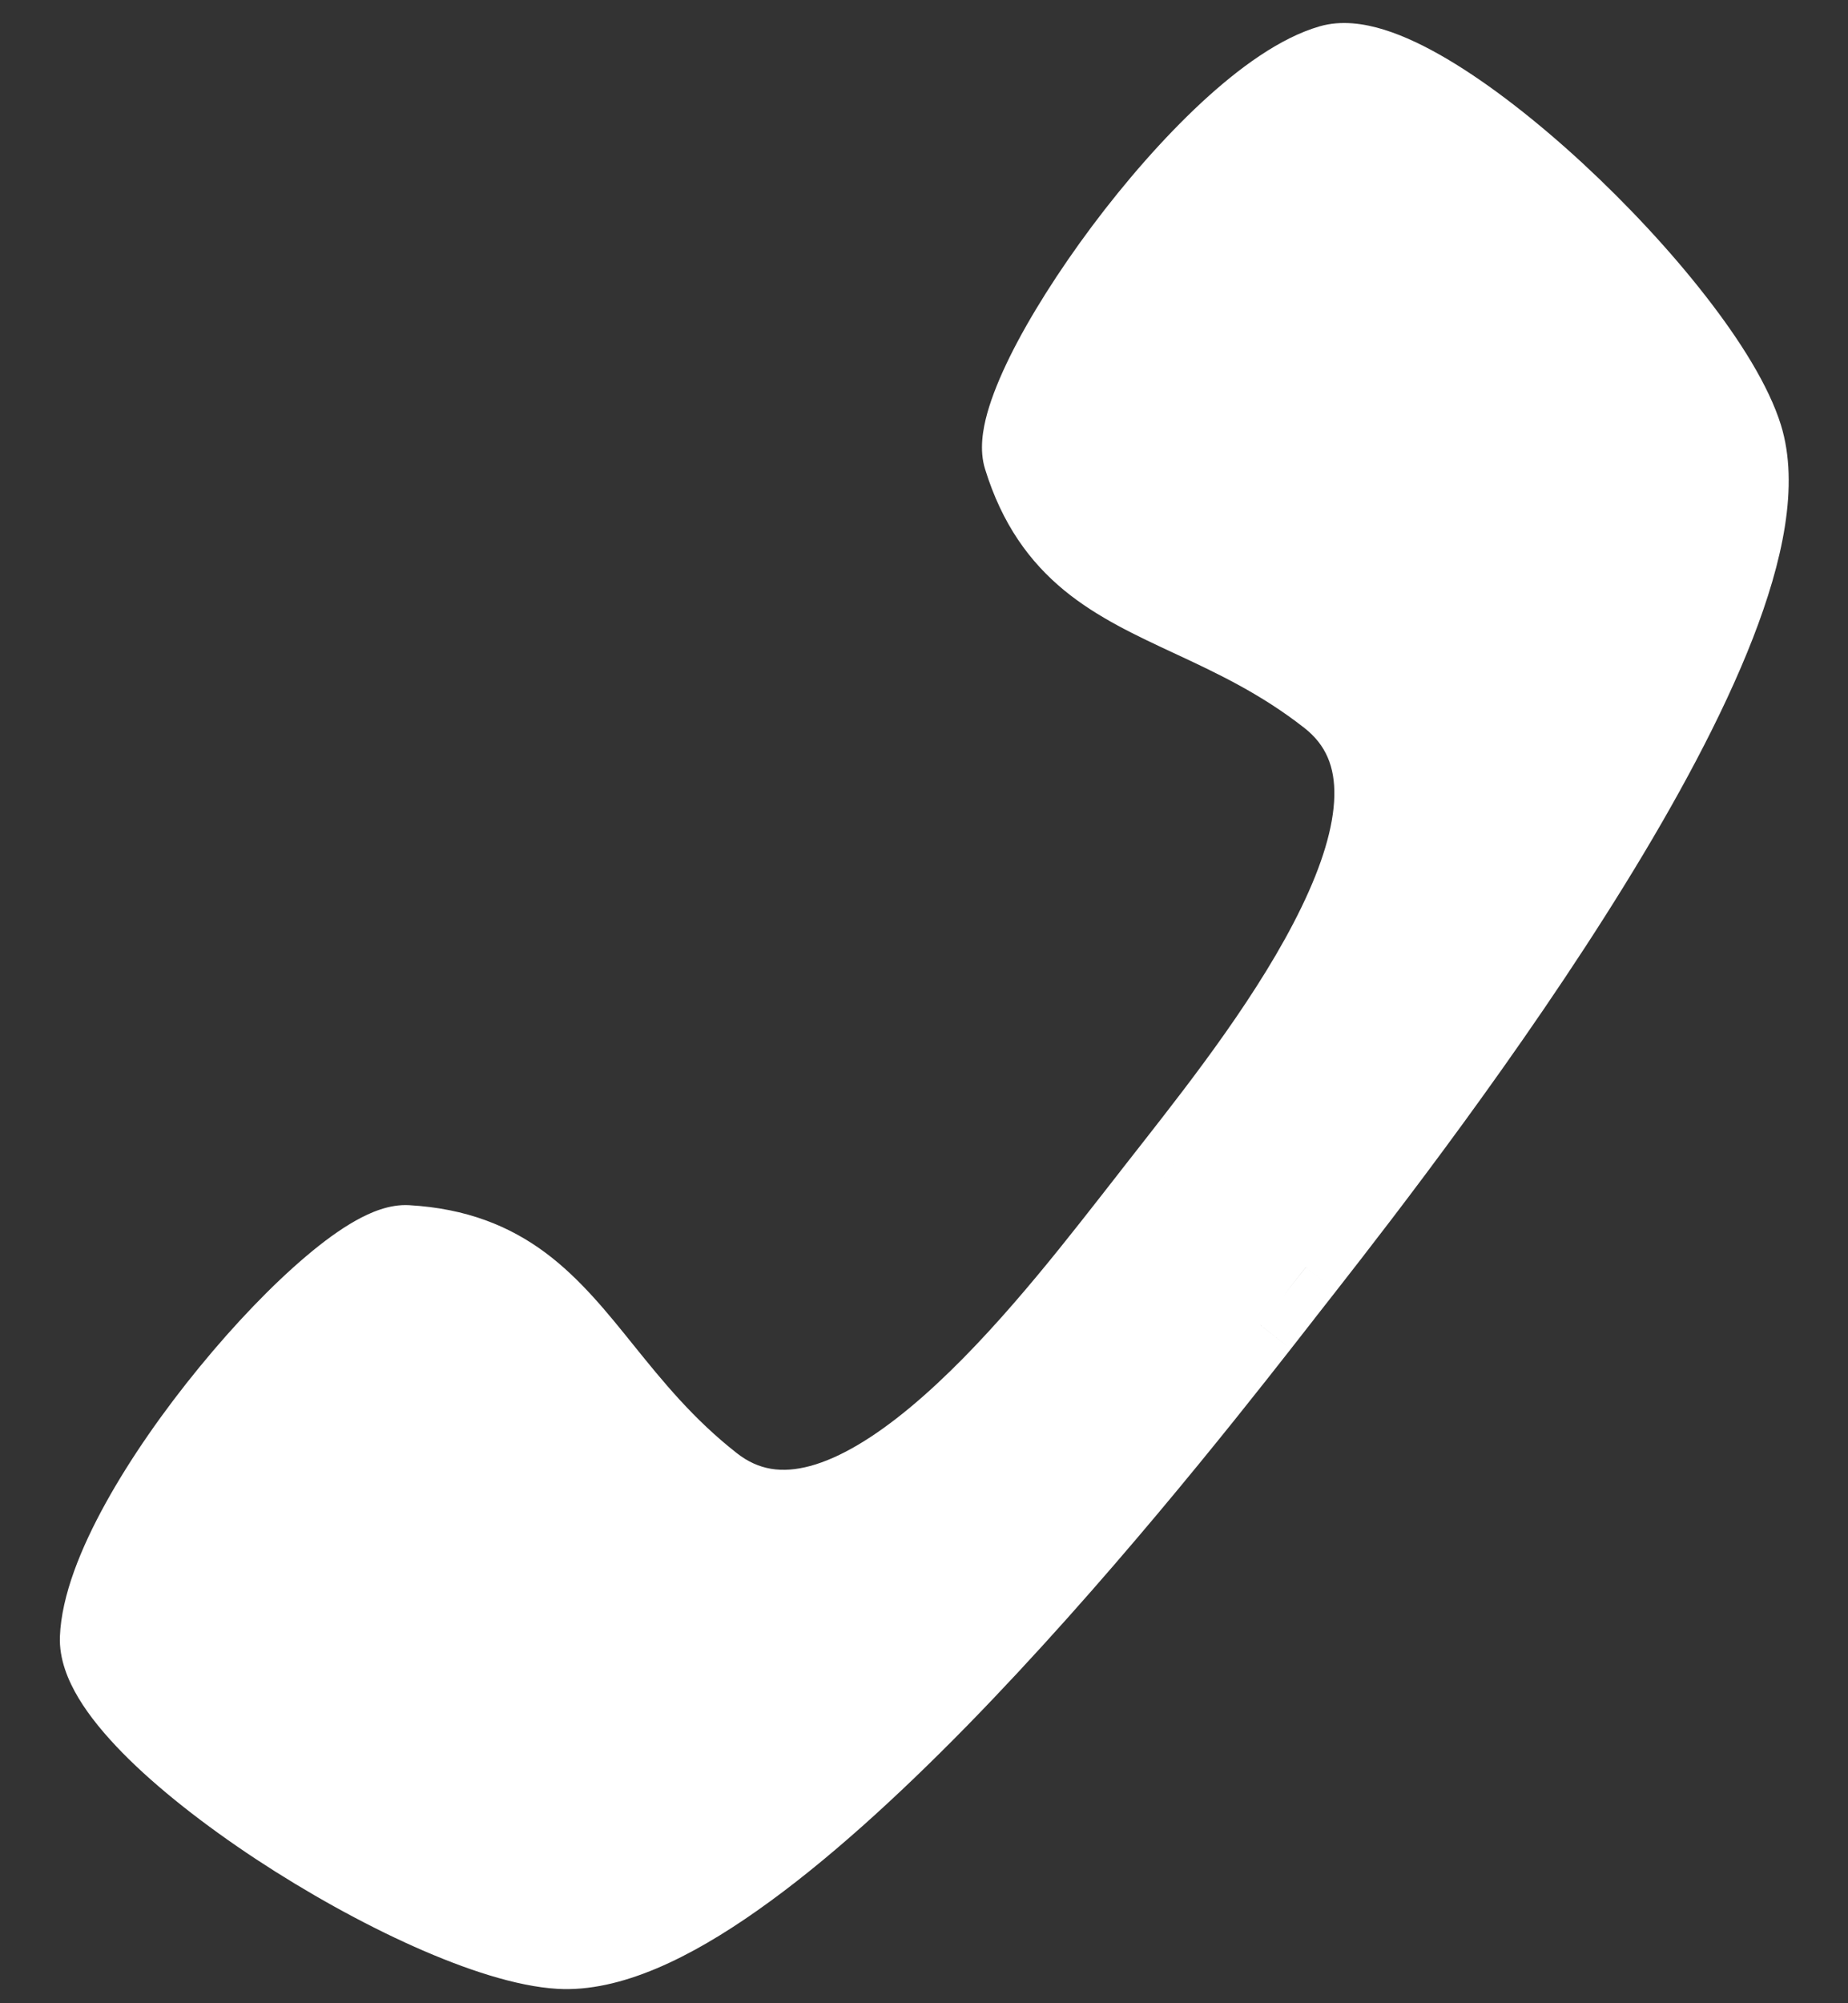 <svg width="24" height="26" viewBox="0 0 24 26" fill="none" xmlns="http://www.w3.org/2000/svg">
<rect x="0" y="0" width="24" height="26" fill="#333333" stroke="none"/>
<path fill-rule="evenodd" clip-rule="evenodd" d="M16.37 17.199C14.829 19.168 9.823 25.463 7.268 25.314C5.515 25.212 1.23 22.491 1.278 21.259C1.342 19.606 4.408 16.09 5.284 16.141C6.584 16.217 7.15 16.919 7.832 17.764C8.219 18.244 8.644 18.771 9.262 19.255C10.967 20.589 13.432 17.44 14.665 15.865L16.37 17.199ZM16.959 16.448C18.5 14.479 23.409 8.109 22.651 5.664C22.131 3.987 18.462 0.479 17.277 0.822C15.688 1.281 13.01 5.102 13.27 5.94C13.656 7.184 14.473 7.565 15.457 8.023C16.017 8.284 16.63 8.57 17.248 9.054C18.953 10.389 16.487 13.538 15.254 15.113L16.959 16.448Z" fill="white"/>
<path d="M7.268 25.314L7.297 24.815L7.268 25.314ZM16.37 17.199L16.764 17.508L17.072 17.114L16.678 16.806L16.37 17.199ZM1.278 21.259L1.777 21.279L1.777 21.279L1.278 21.259ZM5.284 16.141L5.255 16.64L5.255 16.64L5.284 16.141ZM7.832 17.764L7.443 18.078L7.443 18.078L7.832 17.764ZM14.665 15.865L14.973 15.471L14.58 15.163L14.272 15.557L14.665 15.865ZM22.651 5.664L23.129 5.516L22.651 5.664ZM16.959 16.448L16.65 16.841L17.044 17.149L17.352 16.756L16.959 16.448ZM17.277 0.822L17.138 0.342L17.138 0.342L17.277 0.822ZM13.27 5.94L13.748 5.792L13.27 5.94ZM15.457 8.023L15.668 7.57L15.668 7.57L15.457 8.023ZM15.254 15.113L14.86 14.805L14.552 15.198L14.946 15.507L15.254 15.113ZM7.239 25.813C8.061 25.861 8.976 25.402 9.839 24.794C10.728 24.169 11.665 23.311 12.557 22.401C14.341 20.578 15.992 18.493 16.764 17.508L15.976 16.891C15.207 17.874 13.585 19.921 11.842 21.701C10.97 22.592 10.081 23.402 9.264 23.977C8.422 24.569 7.753 24.841 7.297 24.815L7.239 25.813ZM0.778 21.24C0.767 21.534 0.883 21.811 1.021 22.041C1.164 22.279 1.363 22.517 1.59 22.749C2.045 23.212 2.662 23.692 3.322 24.128C3.985 24.564 4.707 24.966 5.382 25.267C6.045 25.562 6.708 25.782 7.239 25.813L7.297 24.815C6.951 24.794 6.422 24.636 5.789 24.354C5.17 24.078 4.495 23.703 3.873 23.293C3.248 22.881 2.693 22.444 2.304 22.048C2.108 21.849 1.966 21.672 1.878 21.525C1.784 21.37 1.777 21.292 1.777 21.279L0.778 21.24ZM5.314 15.642C5.055 15.627 4.805 15.738 4.618 15.843C4.413 15.958 4.194 16.119 3.975 16.305C3.534 16.678 3.046 17.187 2.59 17.744C2.133 18.301 1.698 18.919 1.37 19.513C1.051 20.091 0.799 20.706 0.778 21.24L1.777 21.279C1.789 20.986 1.944 20.541 2.245 19.997C2.538 19.468 2.936 18.9 3.363 18.378C3.791 17.855 4.238 17.392 4.621 17.068C4.813 16.906 4.978 16.788 5.109 16.714C5.257 16.63 5.295 16.642 5.255 16.64L5.314 15.642ZM8.221 17.45C7.889 17.038 7.538 16.599 7.089 16.263C6.621 15.914 6.061 15.685 5.314 15.642L5.255 16.64C5.808 16.672 6.181 16.833 6.491 17.065C6.82 17.311 7.093 17.645 7.443 18.078L8.221 17.45ZM9.57 18.861C9.003 18.417 8.61 17.932 8.221 17.45L7.443 18.078C7.829 18.557 8.285 19.125 8.954 19.649L9.57 18.861ZM14.272 15.557C13.648 16.353 12.756 17.489 11.821 18.266C11.352 18.656 10.911 18.922 10.522 19.027C10.156 19.125 9.852 19.082 9.57 18.861L8.954 19.649C9.525 20.095 10.167 20.158 10.782 19.992C11.373 19.833 11.945 19.463 12.46 19.035C13.492 18.178 14.449 16.952 15.059 16.173L14.272 15.557ZM16.678 16.806L14.973 15.471L14.357 16.259L16.062 17.593L16.678 16.806ZM22.174 5.812C22.309 6.248 22.205 6.963 21.832 7.922C21.47 8.853 20.897 9.911 20.242 10.971C18.932 13.09 17.334 15.156 16.565 16.139L17.352 16.756C18.124 15.77 19.751 13.667 21.092 11.497C21.762 10.414 22.37 9.297 22.764 8.285C23.147 7.301 23.372 6.302 23.129 5.516L22.174 5.812ZM17.416 1.302C17.429 1.298 17.506 1.287 17.679 1.341C17.843 1.391 18.049 1.487 18.289 1.629C18.767 1.912 19.325 2.346 19.874 2.853C20.422 3.359 20.947 3.924 21.364 4.459C21.79 5.005 22.071 5.481 22.174 5.812L23.129 5.516C22.971 5.008 22.599 4.417 22.153 3.845C21.699 3.261 21.135 2.656 20.553 2.118C19.972 1.582 19.357 1.099 18.798 0.768C18.519 0.603 18.239 0.467 17.974 0.385C17.718 0.306 17.421 0.26 17.138 0.342L17.416 1.302ZM13.748 5.792C13.76 5.83 13.739 5.796 13.784 5.632C13.824 5.487 13.899 5.299 14.011 5.073C14.234 4.624 14.576 4.079 14.98 3.538C15.385 2.998 15.84 2.475 16.284 2.064C16.74 1.642 17.135 1.384 17.416 1.302L17.138 0.342C16.625 0.49 16.089 0.882 15.604 1.331C15.107 1.792 14.611 2.363 14.18 2.939C13.749 3.516 13.371 4.112 13.115 4.629C12.988 4.887 12.884 5.138 12.821 5.365C12.764 5.571 12.716 5.84 12.793 6.088L13.748 5.792ZM15.668 7.57C15.164 7.335 14.775 7.15 14.457 6.889C14.157 6.644 13.912 6.321 13.748 5.792L12.793 6.088C13.014 6.803 13.371 7.292 13.822 7.663C14.255 8.018 14.766 8.253 15.246 8.477L15.668 7.57ZM17.556 8.66C16.888 8.137 16.226 7.83 15.668 7.57L15.246 8.477C15.807 8.738 16.372 9.003 16.94 9.448L17.556 8.66ZM15.648 15.421C16.257 14.642 17.218 13.419 17.802 12.211C18.094 11.608 18.316 10.965 18.329 10.353C18.342 9.716 18.127 9.107 17.556 8.66L16.94 9.448C17.221 9.668 17.337 9.953 17.329 10.332C17.32 10.735 17.168 11.227 16.902 11.775C16.372 12.87 15.483 14.009 14.86 14.805L15.648 15.421ZM17.267 16.054L15.562 14.719L14.946 15.507L16.65 16.841L17.267 16.054Z" fill="white"/>
</svg>
